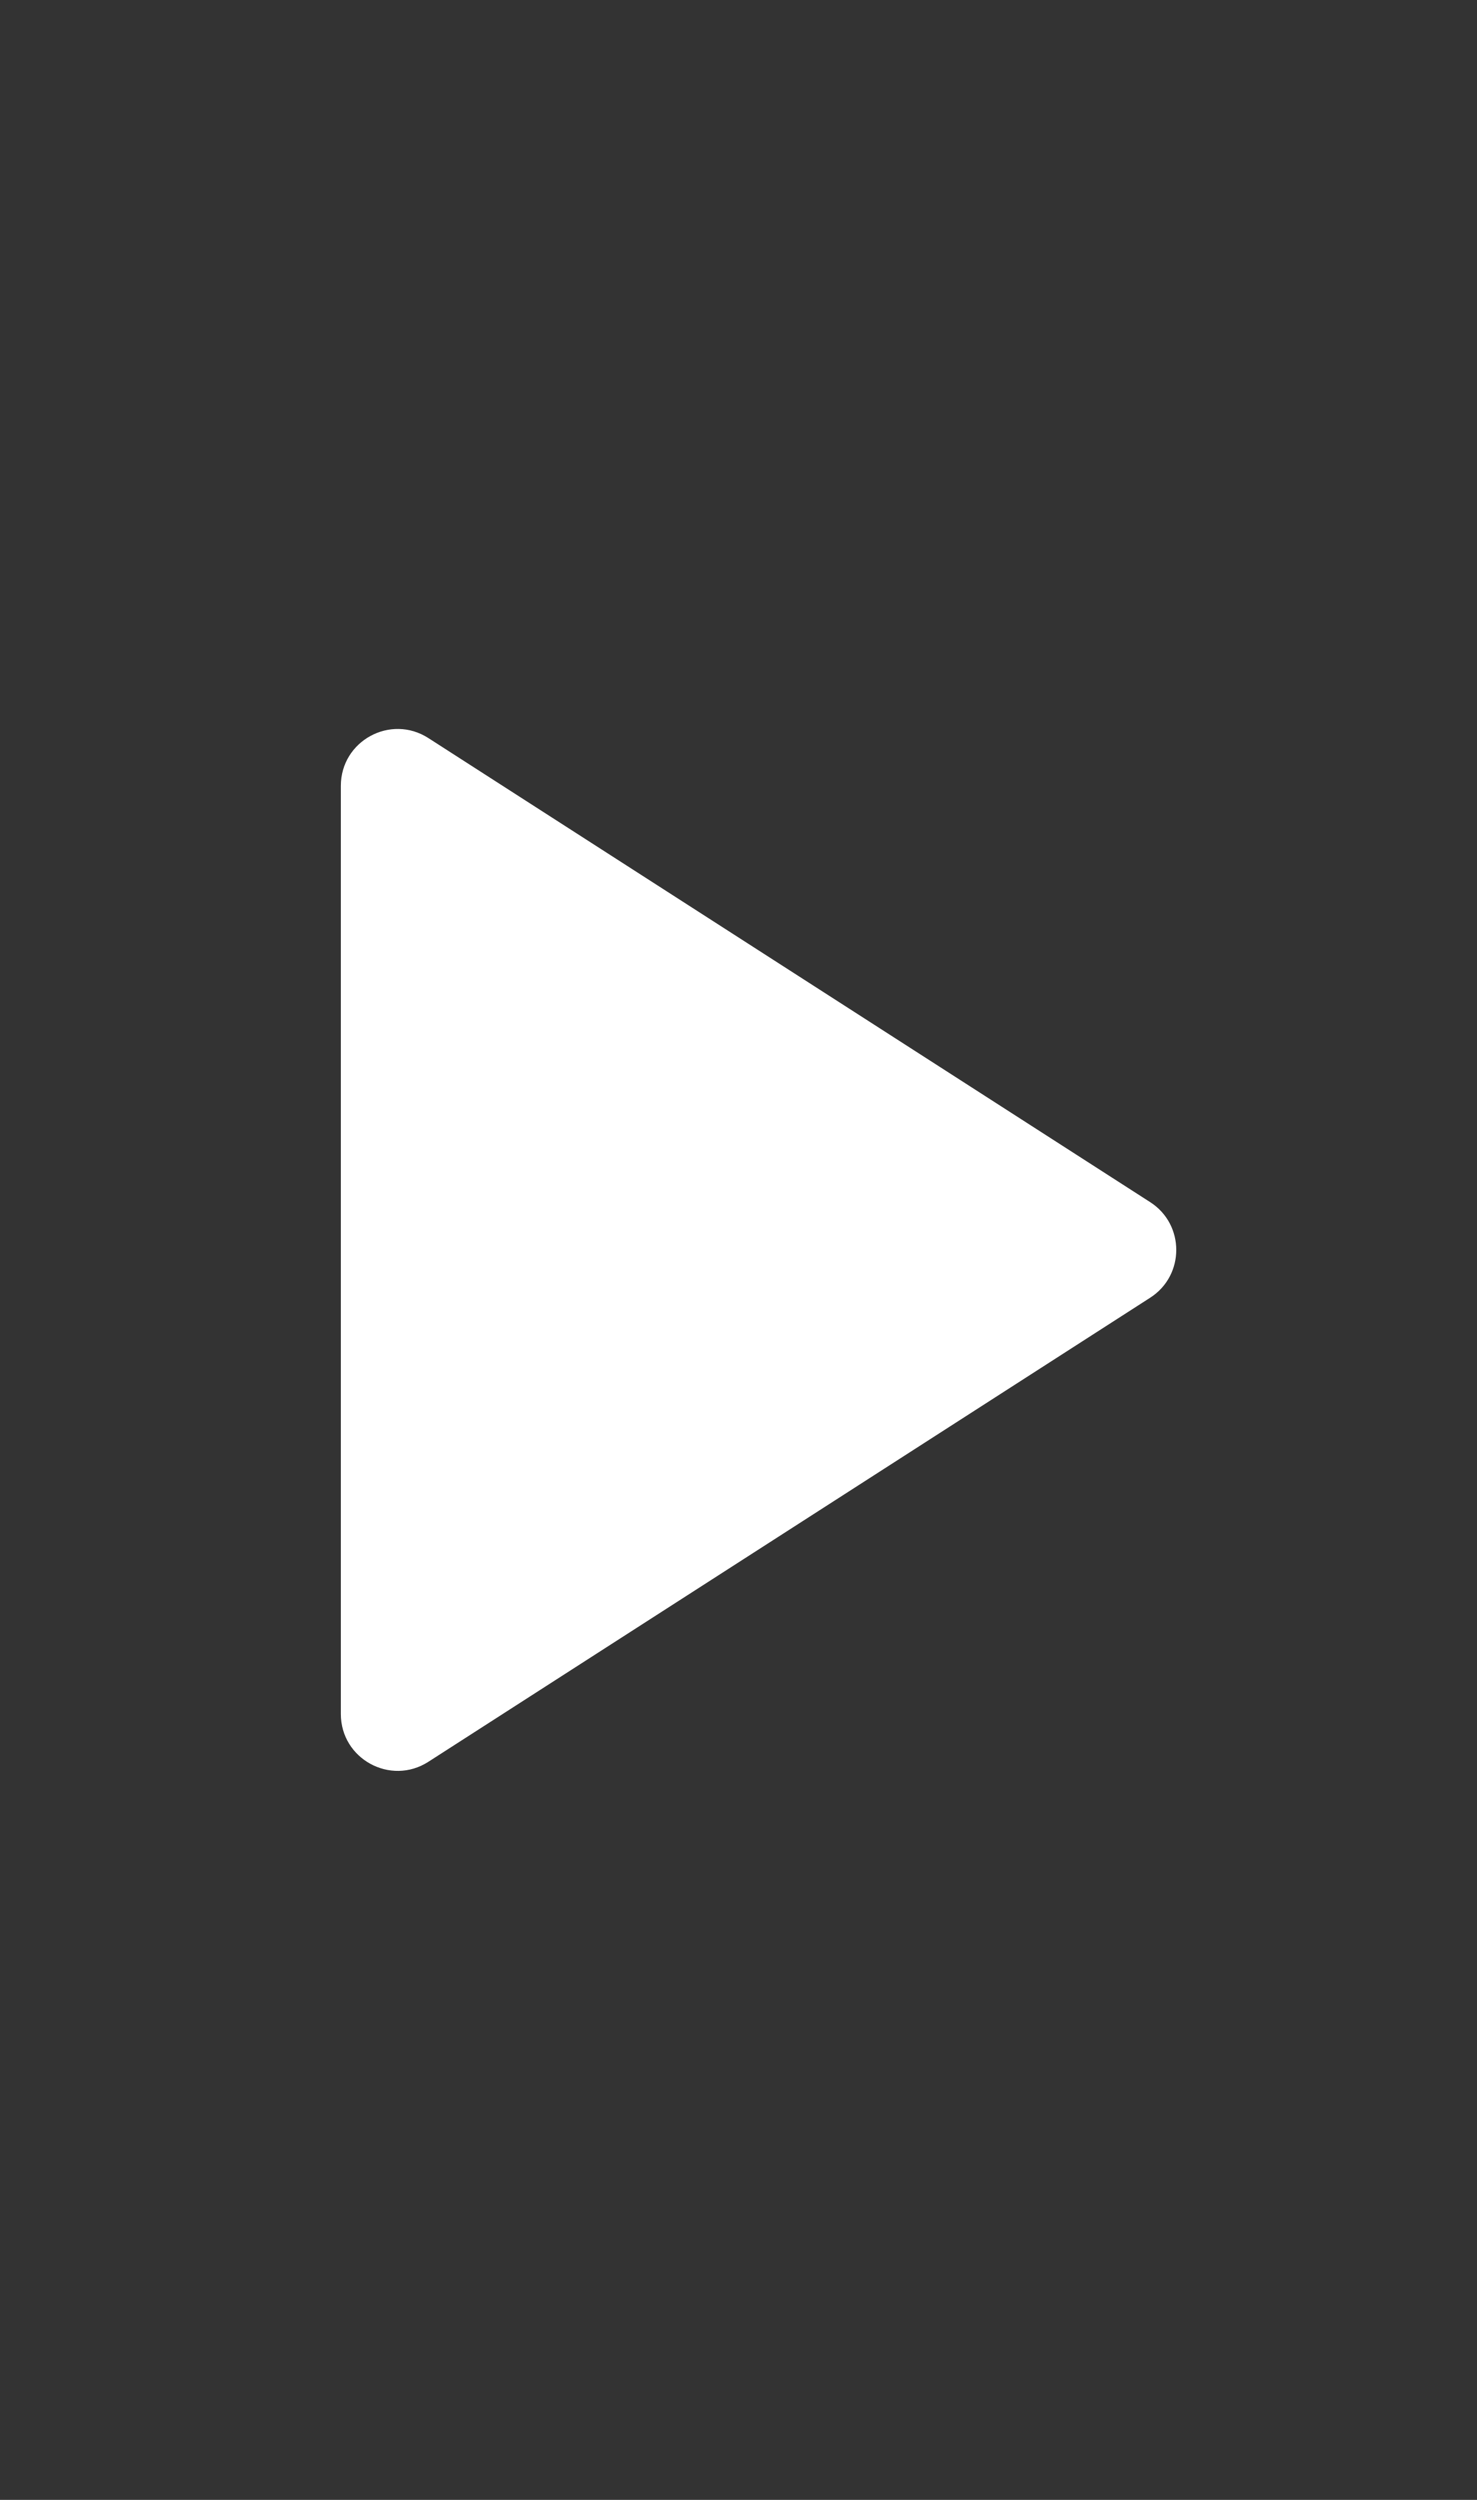 <svg width="26" height="44" viewBox="0 0 26 44" fill="none" xmlns="http://www.w3.org/2000/svg">
<rect x="0" y="0" width="26" height="44" fill="#333333" stroke="none"/>
<path d="M6 13.832C6 13.04 6.875 12.563 7.541 12.991L20.247 21.159C20.859 21.552 20.859 22.448 20.247 22.841L7.541 31.009C6.875 31.437 6 30.959 6 30.168V13.832Z" fill="white"/>
</svg>

